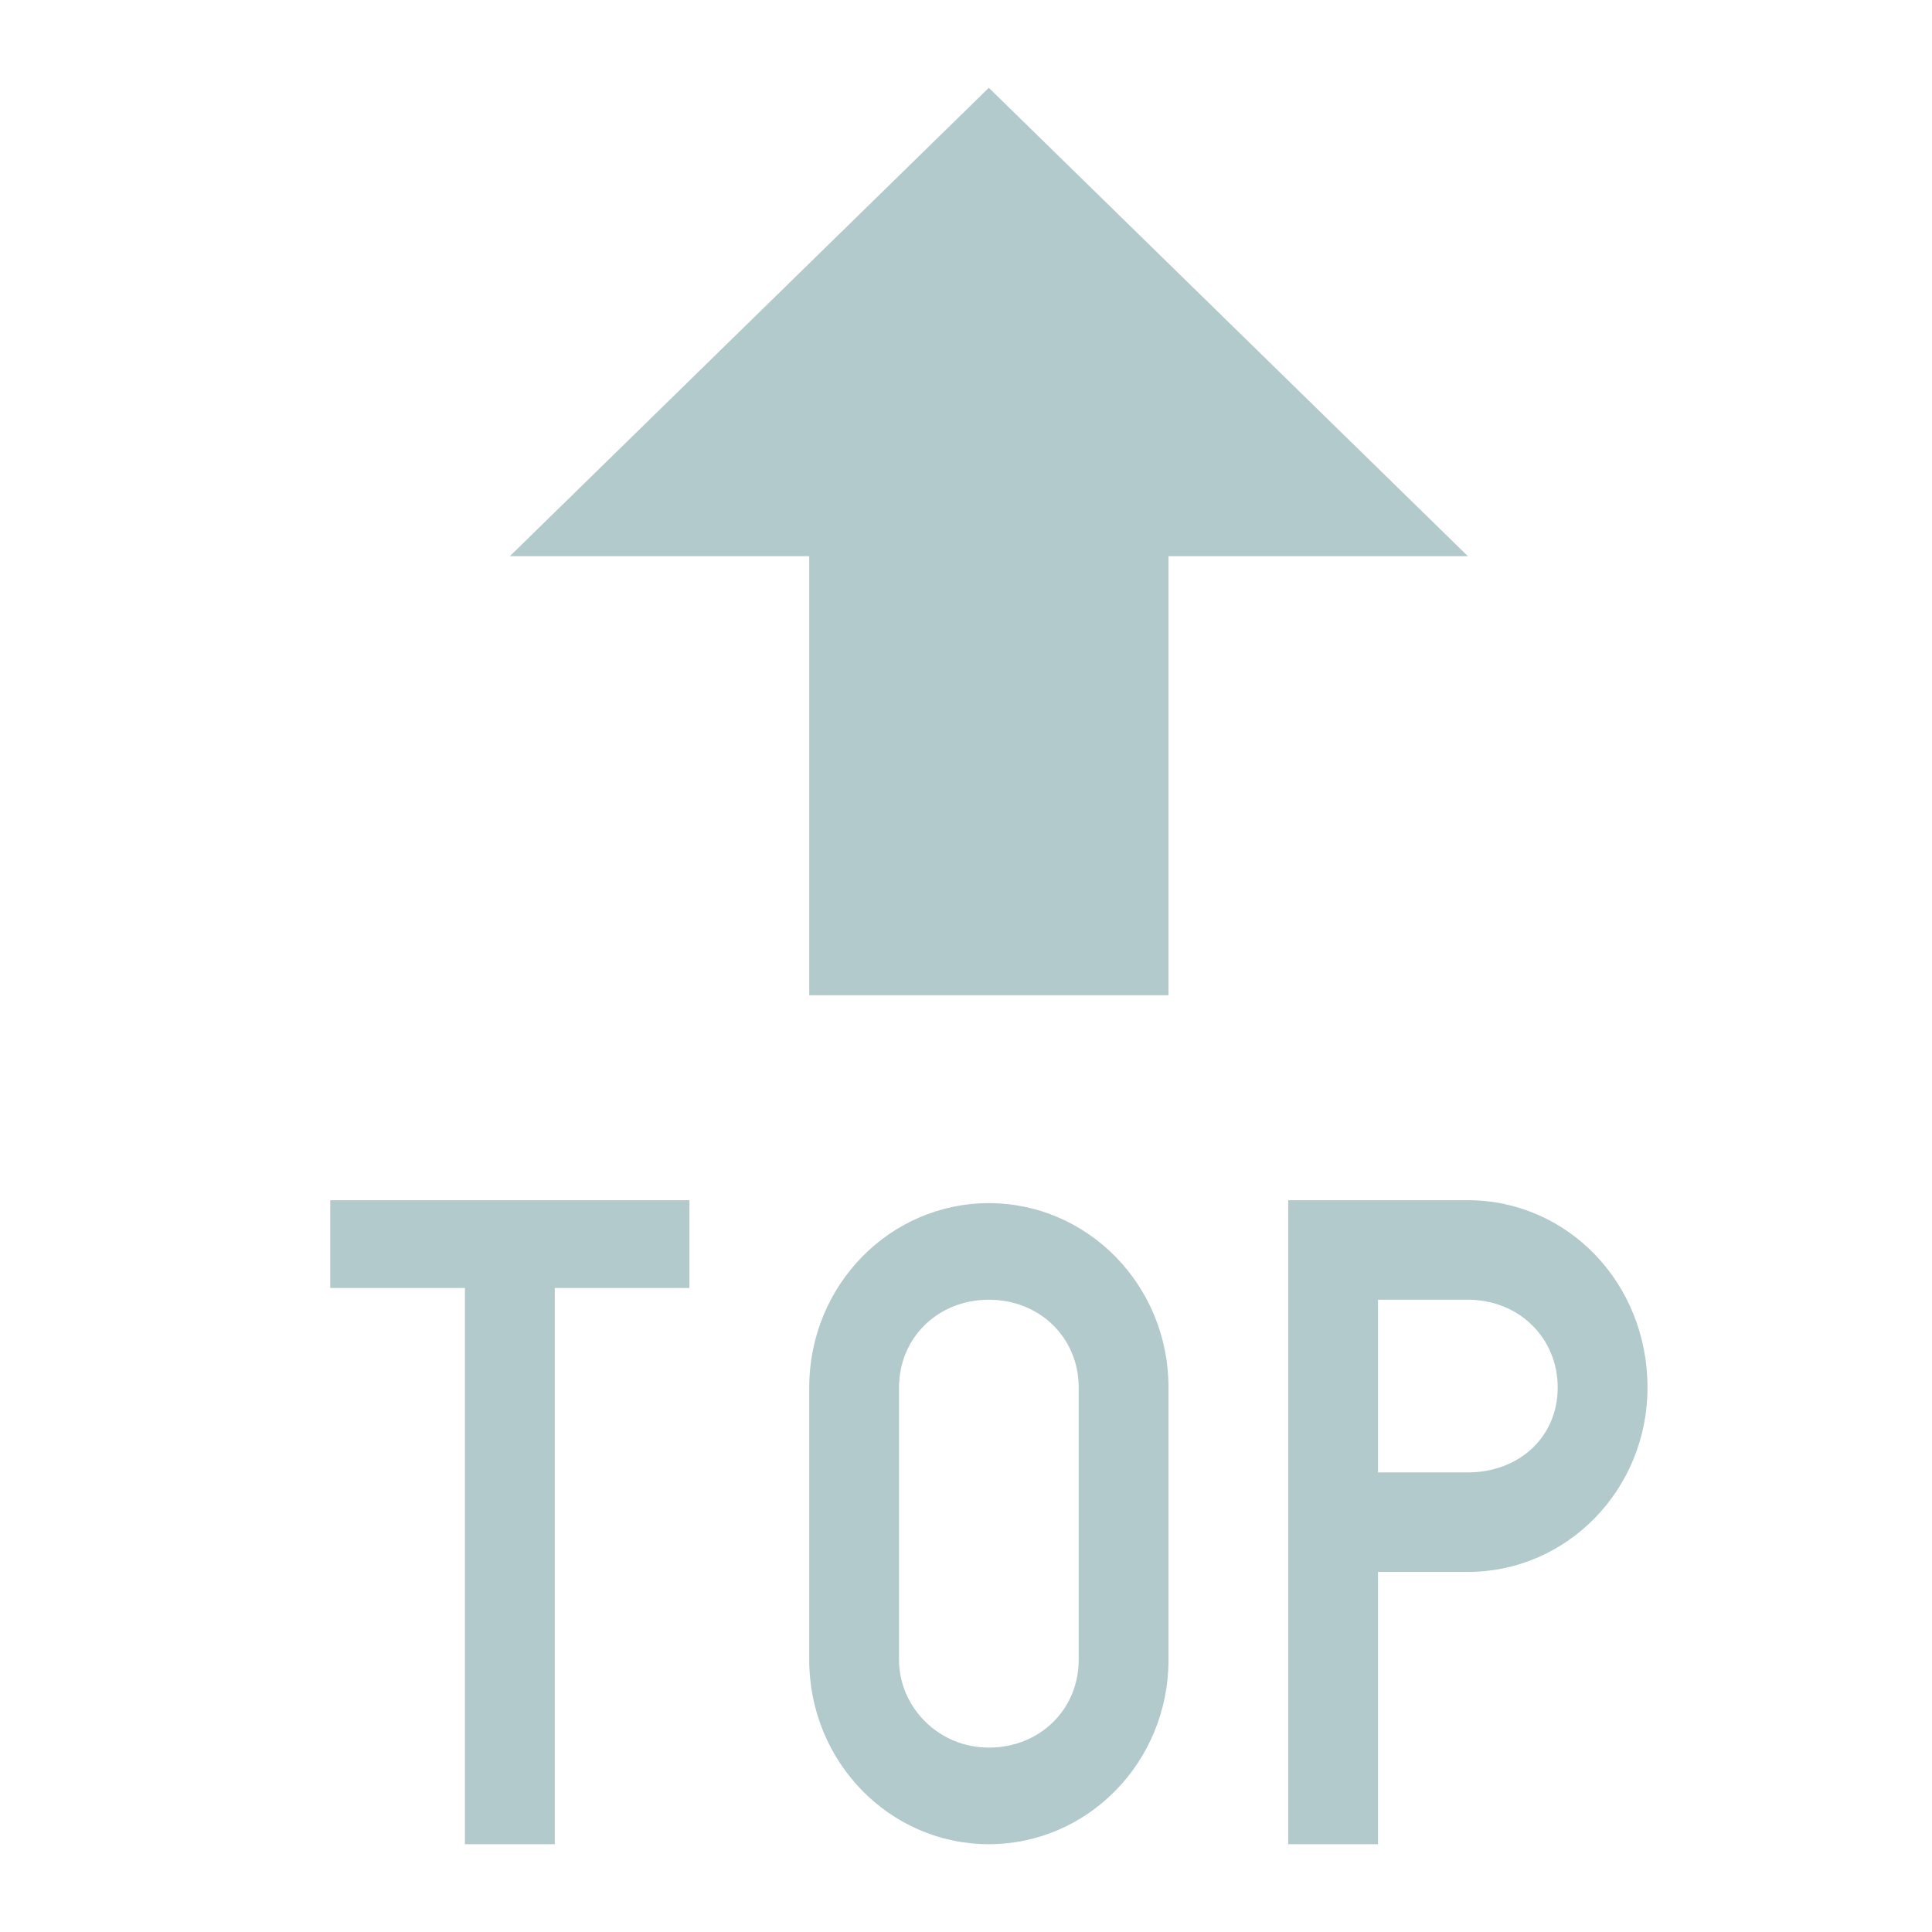<?xml version="1.0" encoding="UTF-8"?> <svg xmlns="http://www.w3.org/2000/svg" width="27" height="27" viewBox="0 0 27 27" fill="none"> <g clip-path="url(#clip0_36_2779)"> <path d="M13.819 1.227L7.125 7.773H11.309V13.909H16.33V7.773H20.514L13.819 1.227ZM13.819 25.773C12.439 25.773 11.309 24.627 11.309 23.195V19.391C11.309 17.959 12.439 16.814 13.819 16.814C15.2 16.814 16.33 17.959 16.33 19.391V23.195C16.33 24.627 15.2 25.773 13.819 25.773ZM13.819 18.164C13.108 18.164 12.564 18.695 12.564 19.391V23.195C12.564 23.85 13.108 24.423 13.819 24.423C14.531 24.423 15.075 23.891 15.075 23.195V19.391C15.075 18.695 14.531 18.164 13.819 18.164ZM9.635 16.773H4.615V18H6.497V25.773H7.753V18H9.635V16.773ZM20.514 16.773H18.003V25.773H19.258V21.968H20.514C21.894 21.968 23.024 20.823 23.024 19.391C23.024 17.918 21.894 16.773 20.514 16.773ZM20.514 20.577H19.258V18.164H20.514C21.225 18.164 21.769 18.695 21.769 19.391C21.769 20.086 21.225 20.577 20.514 20.577Z" fill="#B3CACC"></path> </g> <defs> <clipPath id="clip0_36_2779"> <rect width="27" height="27" fill="white"></rect> </clipPath> </defs> </svg> 
